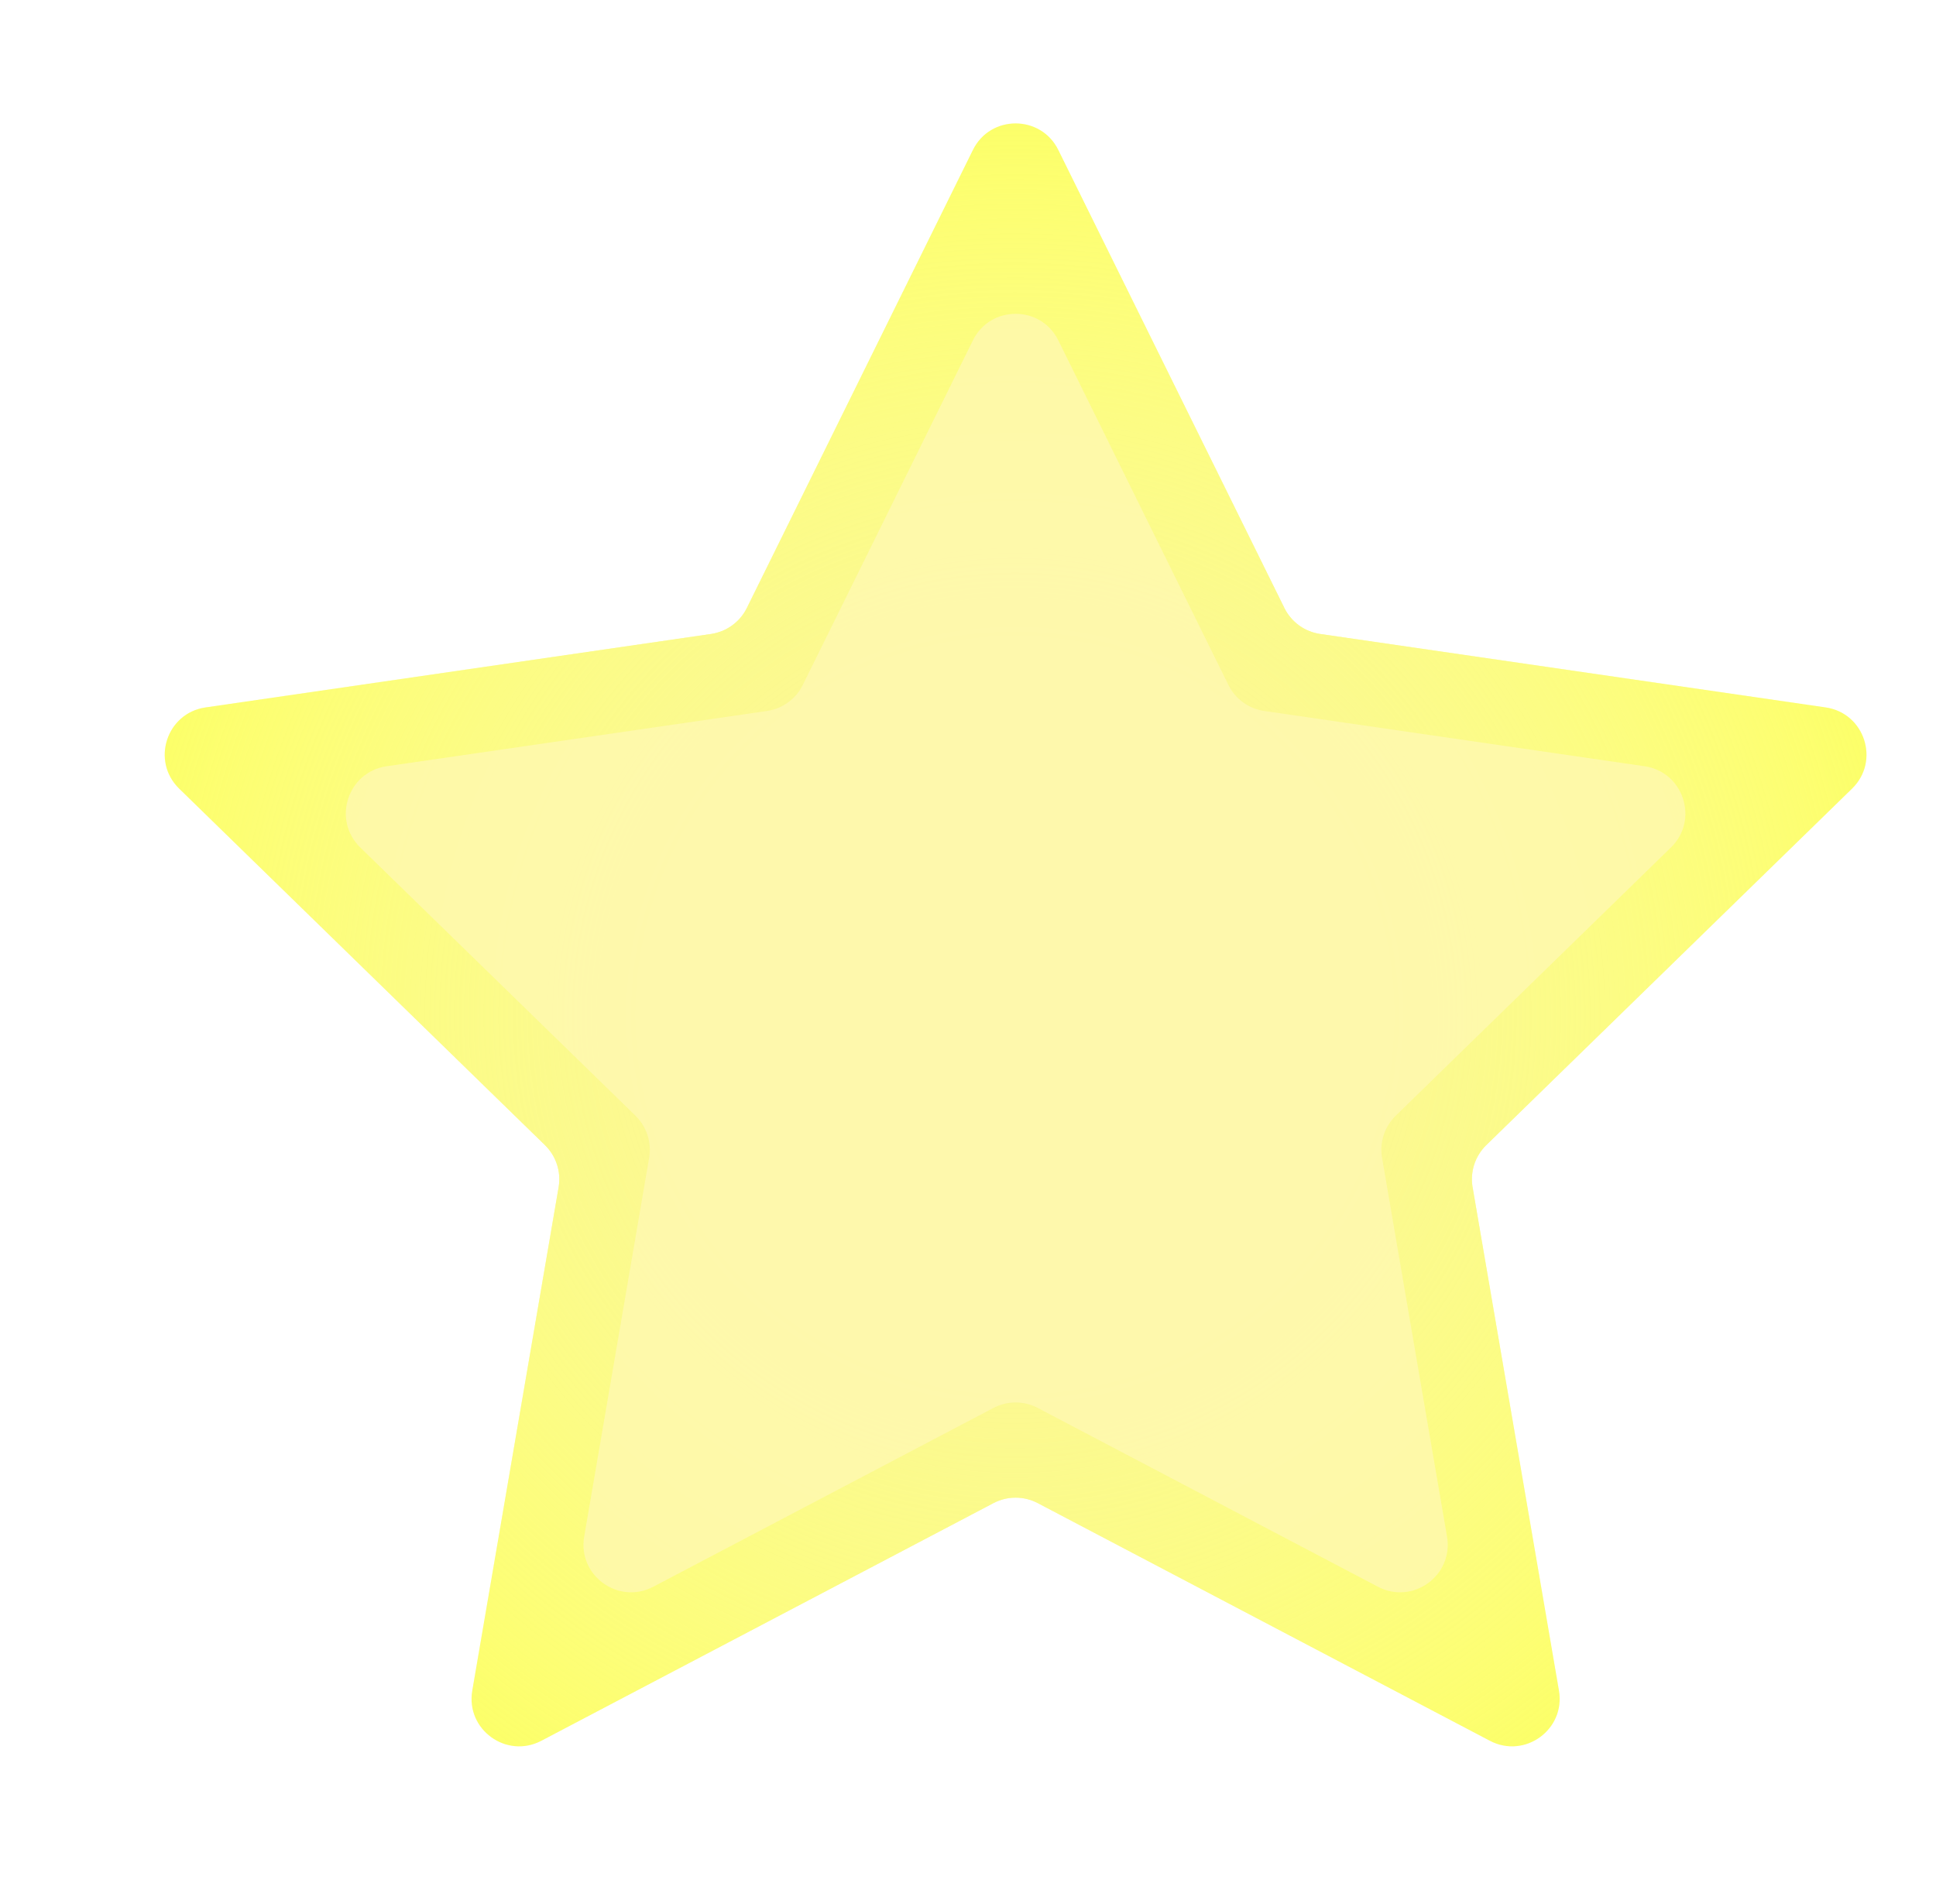 <svg width="122" height="120" viewBox="0 0 122 120" fill="none" xmlns="http://www.w3.org/2000/svg">
<g filter="url(#filter0_d)">
<path d="M57.31 5.451C58.41 3.221 61.59 3.221 62.69 5.451L76.936 34.315C77.373 35.201 78.217 35.814 79.194 35.956L111.048 40.585C113.509 40.942 114.491 43.966 112.711 45.702L89.661 68.17C88.954 68.859 88.631 69.852 88.798 70.825L94.24 102.55C94.66 105.001 92.088 106.869 89.887 105.712L61.396 90.734C60.522 90.275 59.478 90.275 58.604 90.734L30.113 105.712C27.912 106.869 25.34 105.001 25.761 102.55L31.202 70.825C31.369 69.852 31.046 68.859 30.339 68.17L7.289 45.702C5.509 43.966 6.491 40.942 8.952 40.585L40.806 35.956C41.783 35.814 42.627 35.201 43.065 34.315L57.31 5.451Z" fill="#FCFF55"/>
<path d="M57.31 5.451C58.41 3.221 61.59 3.221 62.69 5.451L76.936 34.315C77.373 35.201 78.217 35.814 79.194 35.956L111.048 40.585C113.509 40.942 114.491 43.966 112.711 45.702L89.661 68.17C88.954 68.859 88.631 69.852 88.798 70.825L94.24 102.55C94.66 105.001 92.088 106.869 89.887 105.712L61.396 90.734C60.522 90.275 59.478 90.275 58.604 90.734L30.113 105.712C27.912 106.869 25.34 105.001 25.761 102.55L31.202 70.825C31.369 69.852 31.046 68.859 30.339 68.17L7.289 45.702C5.509 43.966 6.491 40.942 8.952 40.585L40.806 35.956C41.783 35.814 42.627 35.201 43.065 34.315L57.31 5.451Z" fill="url(#paint0_radial)"/>
</g>
<g filter="url(#filter1_d)">
<path d="M57.31 17.451C58.41 15.221 61.59 15.221 62.69 17.451L73.409 39.169C73.846 40.055 74.691 40.668 75.668 40.81L99.635 44.293C102.096 44.651 103.078 47.675 101.298 49.41L83.955 66.316C83.248 67.005 82.925 67.998 83.092 68.971L87.186 92.842C87.606 95.292 85.034 97.161 82.833 96.004L61.396 84.734C60.522 84.275 59.478 84.275 58.604 84.734L37.167 96.004C34.966 97.161 32.394 95.292 32.814 92.842L36.908 68.971C37.075 67.998 36.752 67.005 36.045 66.316L18.702 49.41C16.922 47.675 17.904 44.651 20.365 44.293L44.332 40.81C45.309 40.668 46.154 40.055 46.591 39.169L57.31 17.451Z" fill="#FFF8B5" fill-opacity="0.74"/>
</g>
<defs>
<filter id="filter0_d" x="6.38" y="3.779" width="115.24" height="110.285" filterUnits="userSpaceOnUse" color-interpolation-filters="sRGB">
<feFlood flood-opacity="0" result="BackgroundImageFix"/>
<feColorMatrix in="SourceAlpha" type="matrix" values="0 0 0 0 0 0 0 0 0 0 0 0 0 0 0 0 0 0 127 0"/>
<feOffset dx="4" dy="4"/>
<feGaussianBlur stdDeviation="2"/>
<feColorMatrix type="matrix" values="0 0 0 0 0.842 0 0 0 0 0.81 0 0 0 0 0.558 0 0 0 0.5 0"/>
<feBlend mode="normal" in2="BackgroundImageFix" result="effect1_dropShadow"/>
<feBlend mode="normal" in="SourceGraphic" in2="effect1_dropShadow" result="shape"/>
</filter>
<filter id="filter1_d" x="17.793" y="15.779" width="92.414" height="88.577" filterUnits="userSpaceOnUse" color-interpolation-filters="sRGB">
<feFlood flood-opacity="0" result="BackgroundImageFix"/>
<feColorMatrix in="SourceAlpha" type="matrix" values="0 0 0 0 0 0 0 0 0 0 0 0 0 0 0 0 0 0 127 0"/>
<feOffset dx="4" dy="4"/>
<feGaussianBlur stdDeviation="2"/>
<feColorMatrix type="matrix" values="0 0 0 0 0.842 0 0 0 0 0.81 0 0 0 0 0.558 0 0 0 0.5 0"/>
<feBlend mode="normal" in2="BackgroundImageFix" result="effect1_dropShadow"/>
<feBlend mode="normal" in="SourceGraphic" in2="effect1_dropShadow" result="shape"/>
</filter>
<radialGradient id="paint0_radial" cx="0" cy="0" r="1" gradientUnits="userSpaceOnUse" gradientTransform="translate(60 60) rotate(84.536) scale(138.63)">
<stop offset="0.132" stop-color="#FAF1BC" stop-opacity="0.61"/>
<stop offset="0.48" stop-color="white" stop-opacity="0"/>
</radialGradient>
</defs>
</svg>
